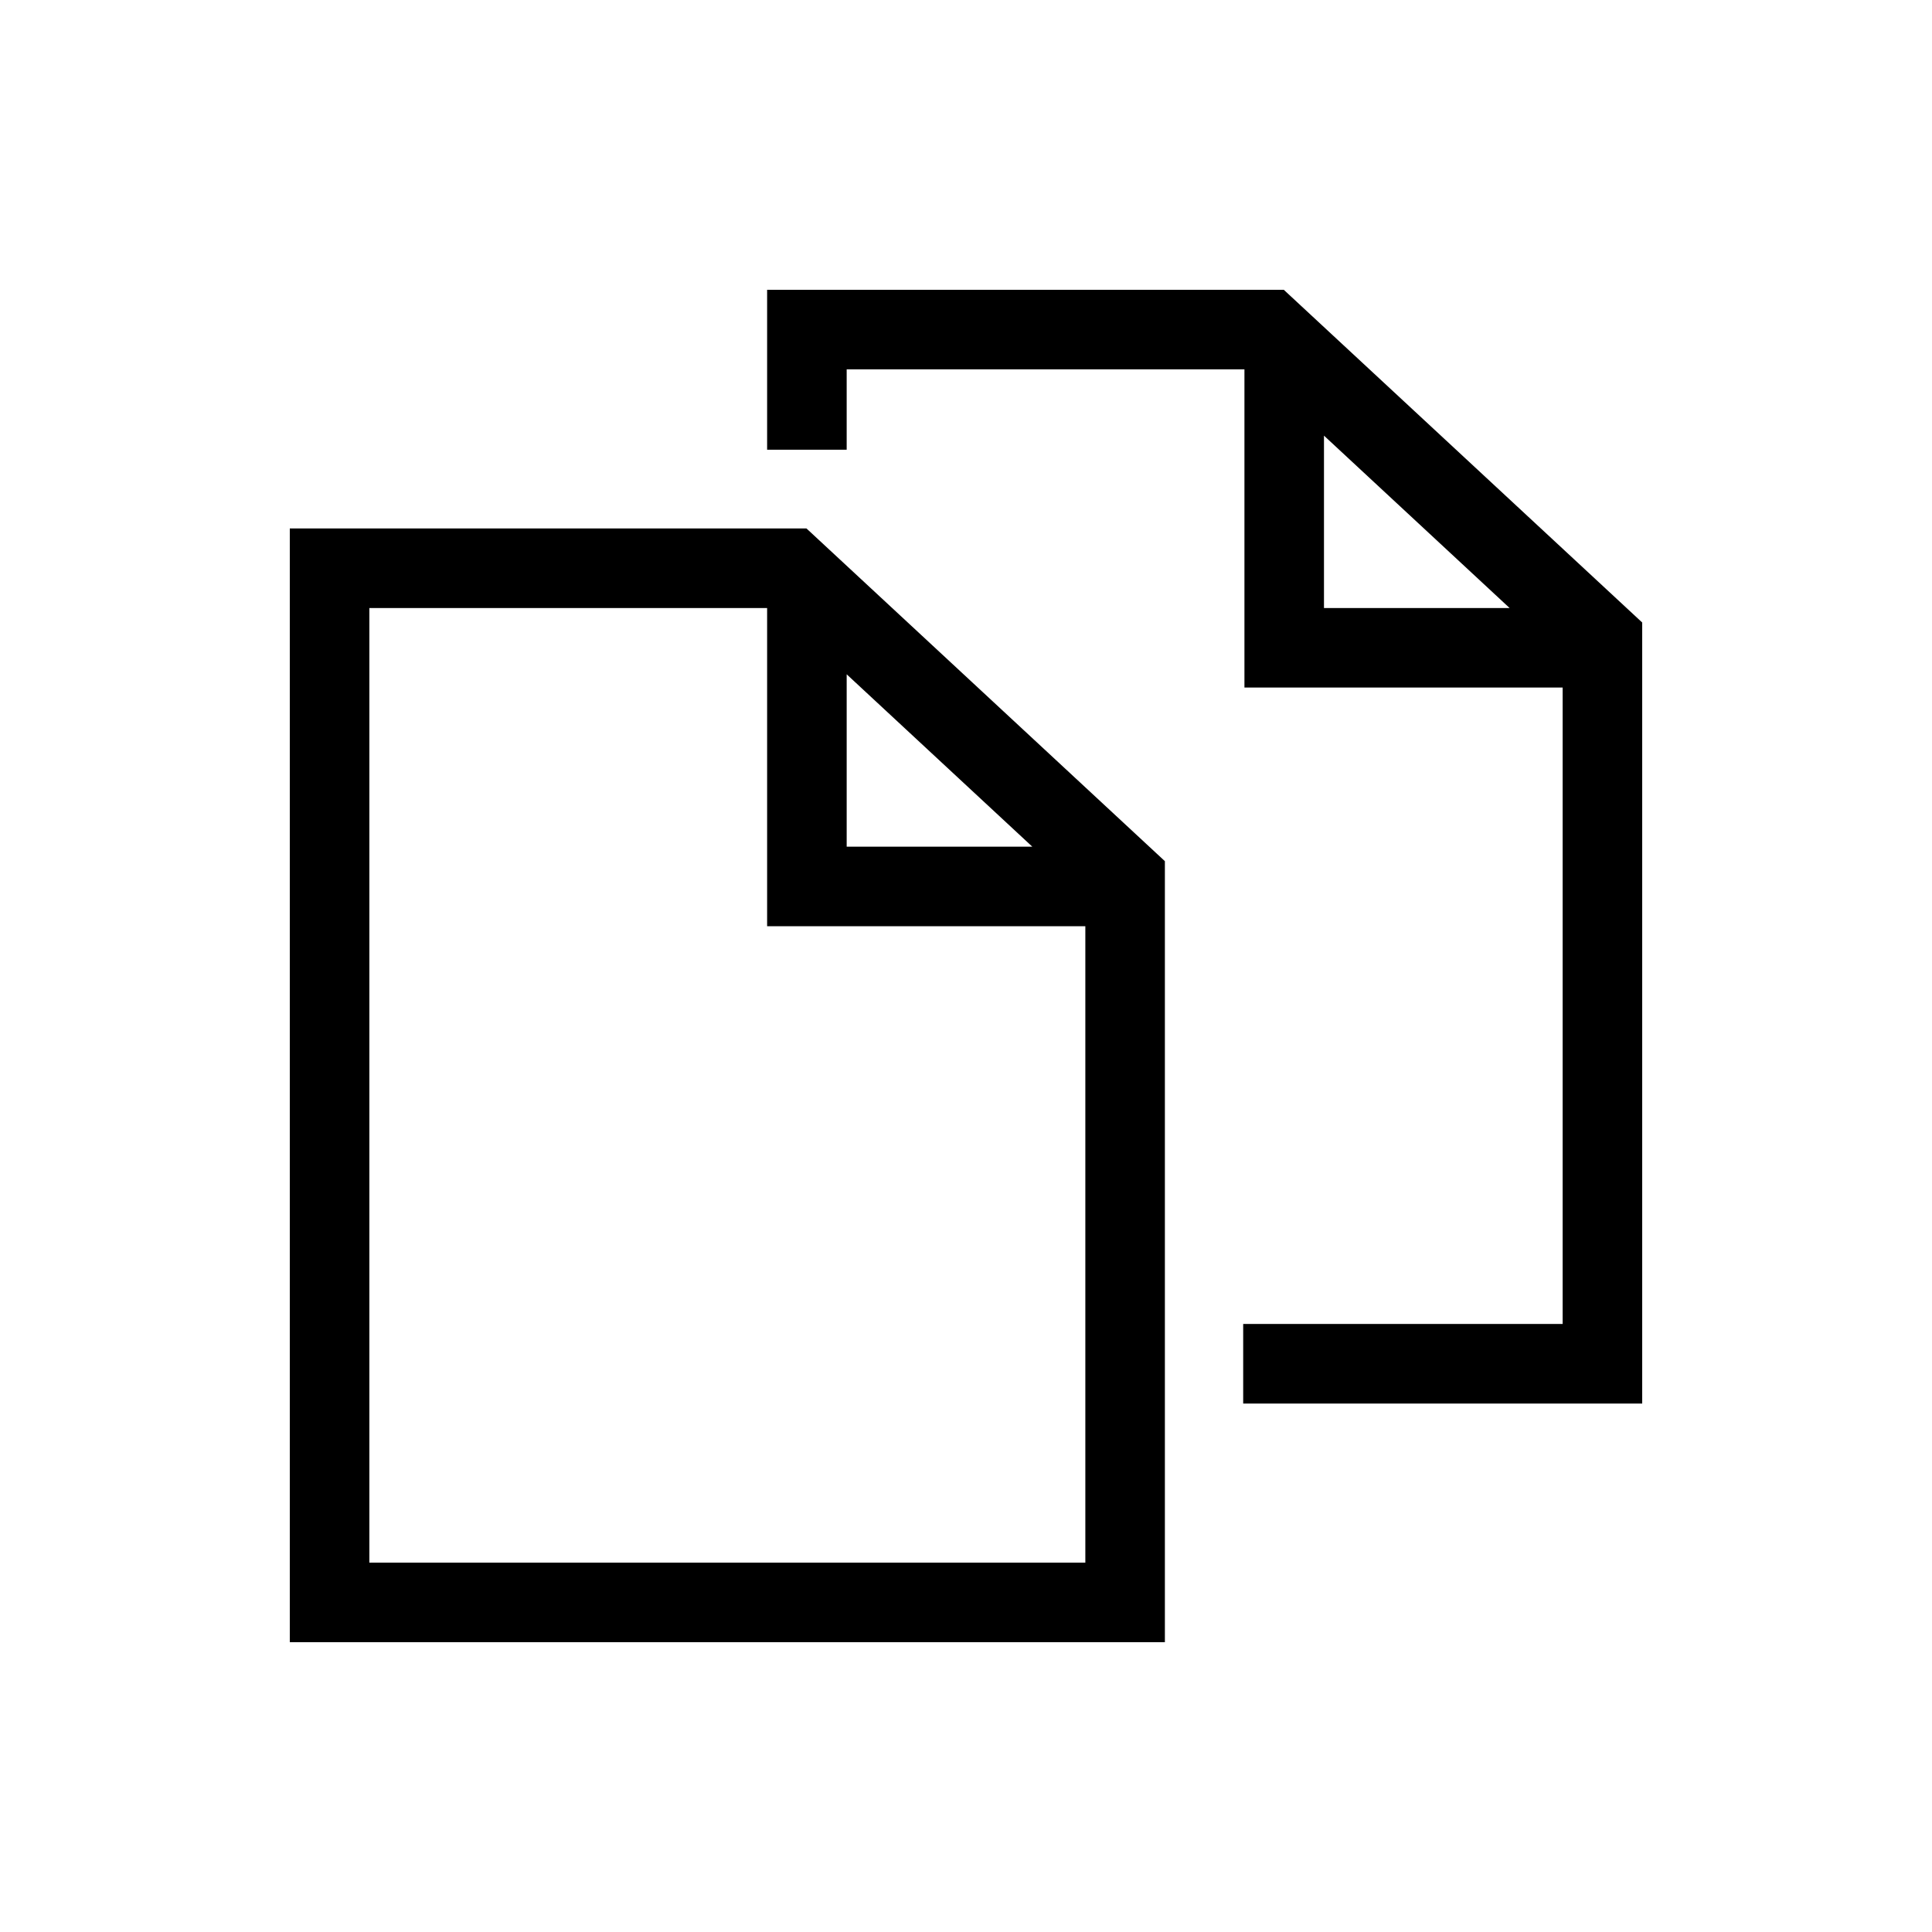 <?xml version="1.0" encoding="UTF-8" standalone="no"?>
<svg viewBox="0 0 100 100" version="1.2" xmlns="http://www.w3.org/2000/svg">
  <path d="M 66.449,15 H 39.706 v 8.278 h 4.118 V 19.118 H 64.412 V 35.588 H 80.882 V 68.529 H 64.347 v 4.118 H 85 V 32.221 Z m 2.08,7.549 9.608,8.922 H 68.529 Z M 15,27.353 V 85 H 60.294 V 44.574 L 41.743,27.353 Z m 28.824,7.549 9.608,8.922 H 43.824 Z M 19.118,80.882 V 31.471 h 20.588 v 16.471 h 16.471 v 32.941 z m 0,0"/>
</svg>
